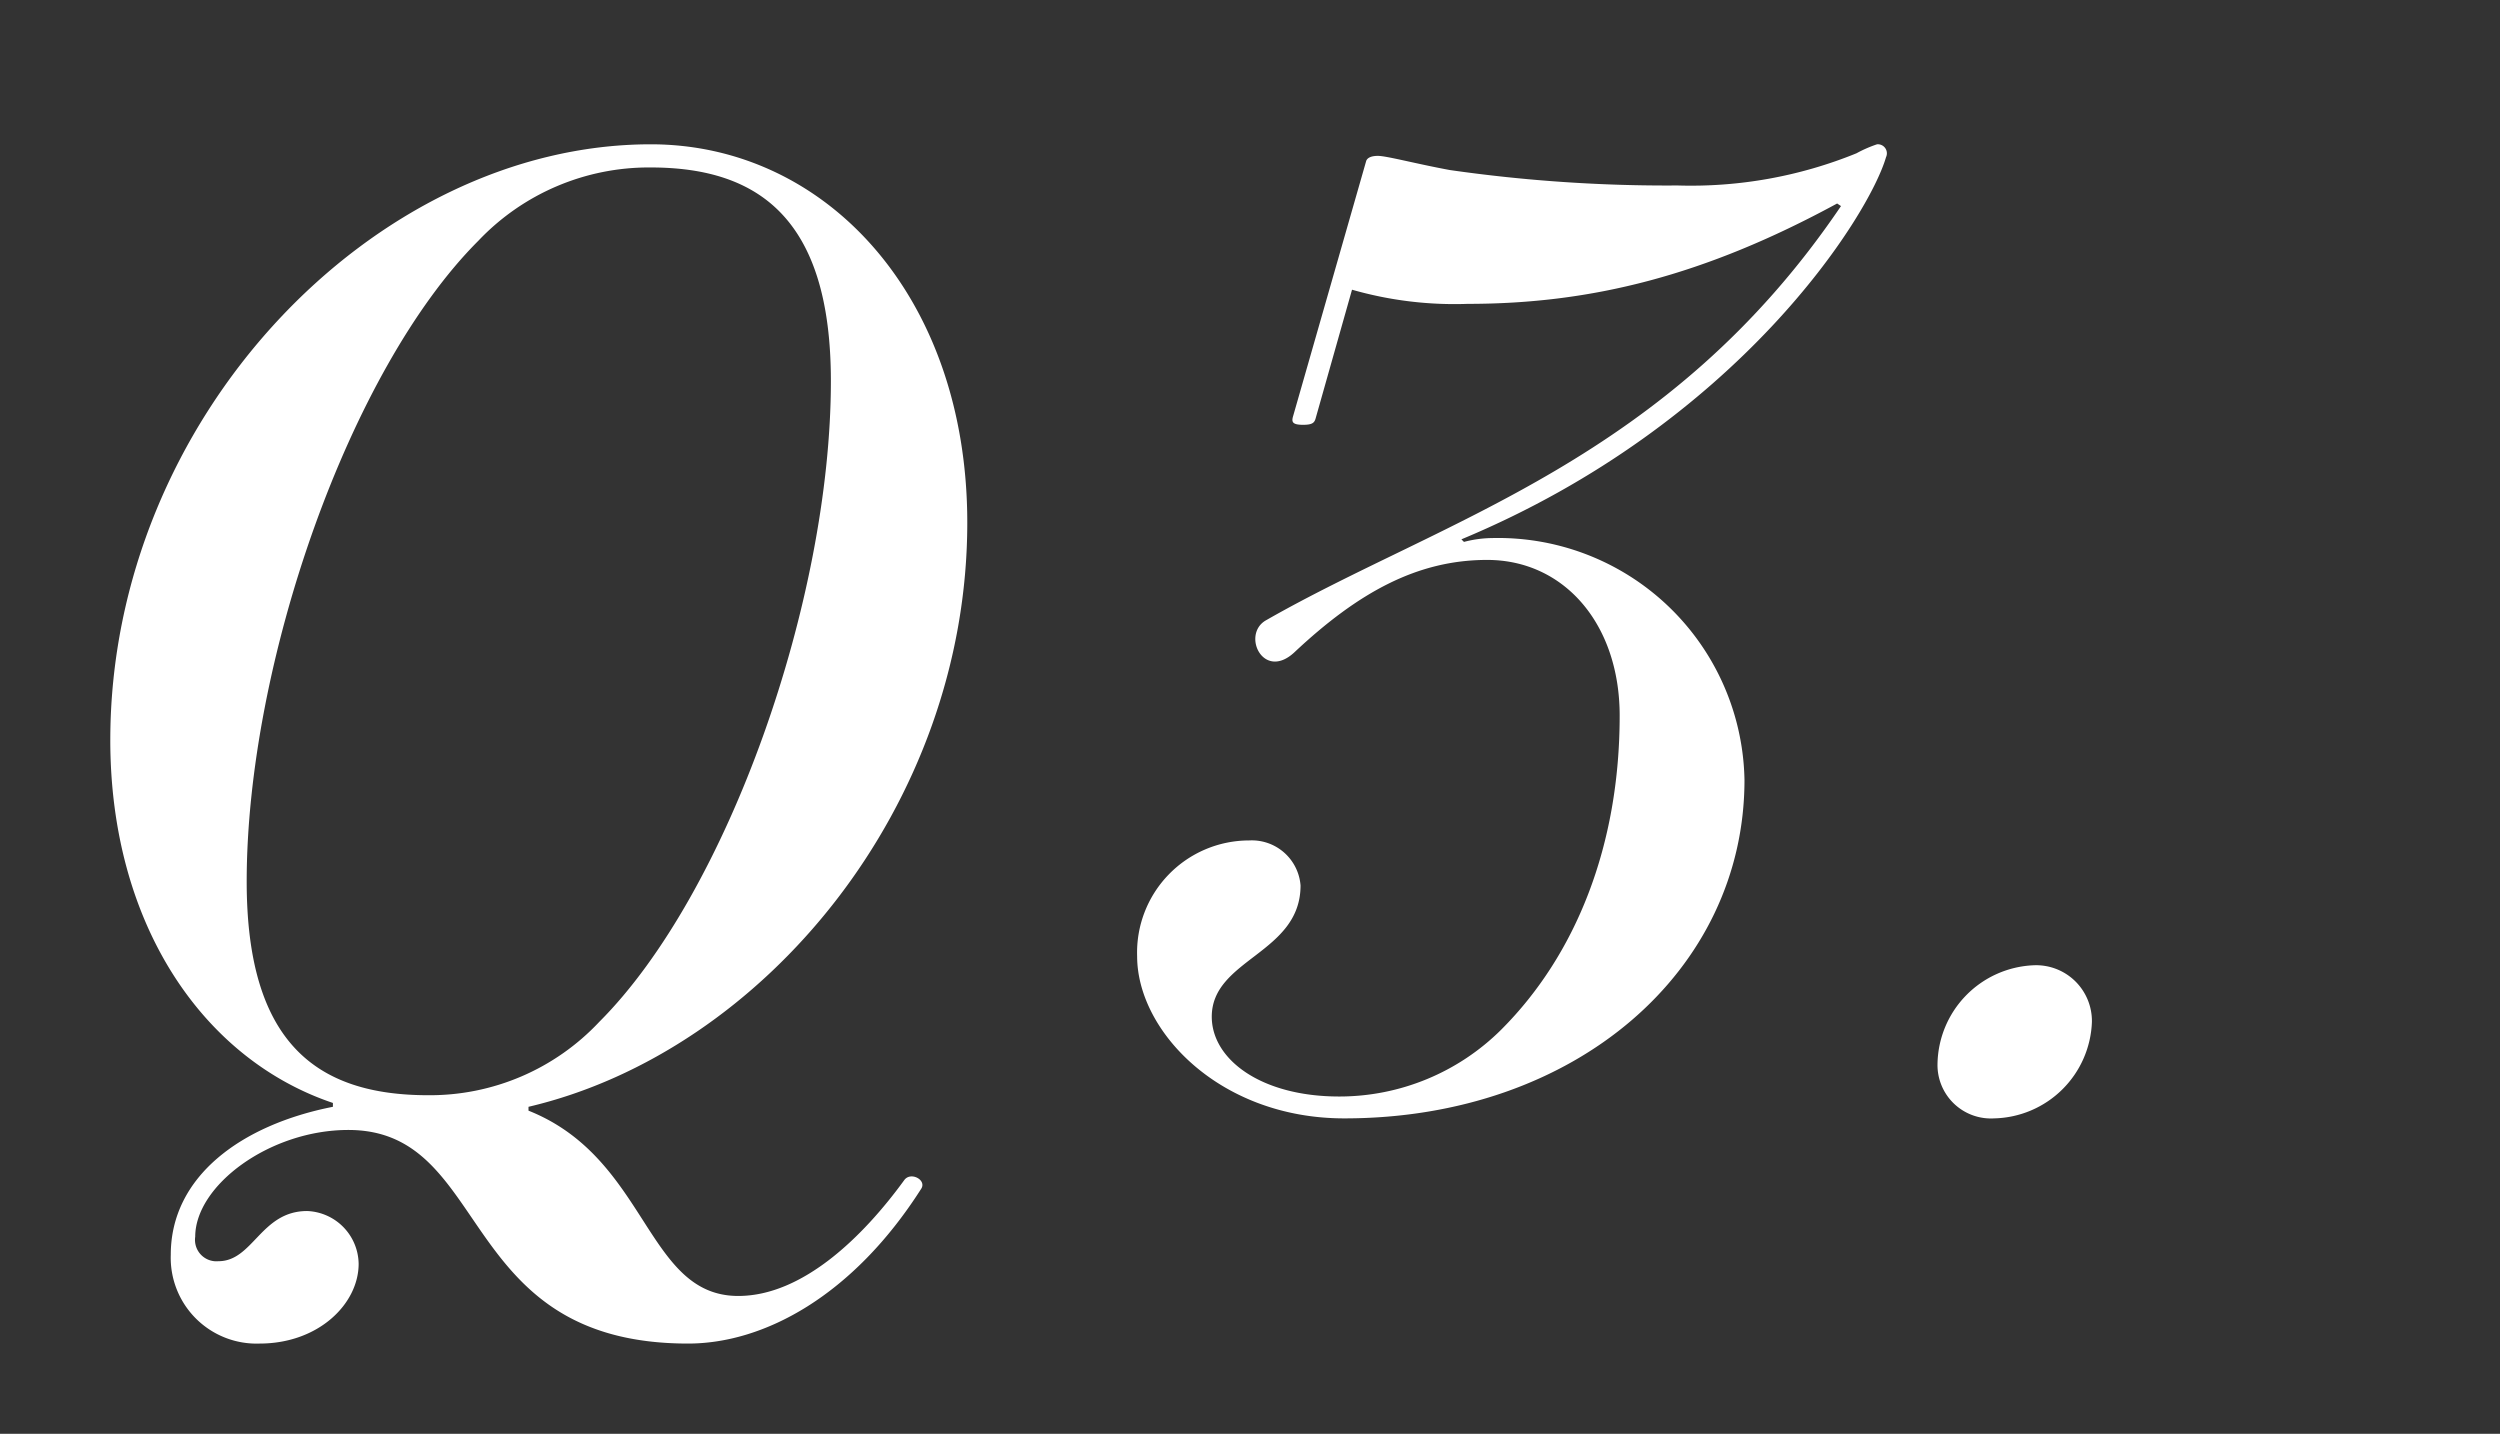 <svg xmlns="http://www.w3.org/2000/svg" viewBox="0 0 136 78"><rect x="0" y="0" width="136" height="78" fill="#333333" stroke="none"/><g transform="translate(-584.34 -287)" clip-path="url(#a)"><path d="M590.34 327.26c0 10.01 5.04 17.36 12.11 19.74v.21c-4.97.98-8.82 3.78-8.82 8.05a4.669 4.669 0 004.83 4.83c3.22 0 5.39-2.17 5.39-4.34a2.914 2.914 0 00-2.8-2.87c-2.52 0-2.94 2.73-4.83 2.73a1.165 1.165 0 01-1.26-1.33c0-2.8 4.06-5.81 8.33-5.81 7.84 0 5.81 11.62 18.48 11.62 4.13 0 8.96-2.59 12.67-8.4.35-.49-.56-.98-.91-.49-2.24 3.08-5.53 6.3-9.03 6.3-5.04 0-4.9-7.49-11.41-10.08v-.21c12.81-3.01 23.87-16.38 23.87-31.78 0-12.32-7.7-20.58-17.22-20.58-15.05 0-29.4 14.91-29.4 32.41zm7.42 7.7c0-11.9 5.6-27.86 12.6-34.86a12.783 12.783 0 019.38-3.99c5.95 0 9.8 2.87 9.8 11.62 0 11.9-5.6 27.86-12.6 34.86a12.637 12.637 0 01-9.31 3.99c-6.09 0-9.87-2.87-9.87-11.62zm55.44-14.21c-1.33.77-.14 3.29 1.54 1.75 3.5-3.29 6.72-5.04 10.5-5.04 4.2 0 7.21 3.5 7.21 8.47 0 7.07-2.38 13.02-6.44 17.08a12.49 12.49 0 01-8.82 3.64c-4.27 0-6.93-2.03-6.93-4.34 0-3.15 4.83-3.43 4.83-7.14a2.659 2.659 0 00-2.8-2.45 6.1 6.1 0 00-6.09 6.3c0 4.06 4.48 8.82 11.27 8.82 12.6 0 21.77-8.05 21.77-18.41a13.409 13.409 0 00-13.72-13.16 6.243 6.243 0 00-1.54.21l-.14-.14c15.12-6.3 22.19-17.64 23.1-20.79a.493.493 0 00-.49-.7 6.83 6.83 0 00-1.12.49 23.885 23.885 0 01-9.73 1.75 83.176 83.176 0 01-12.39-.84c-1.89-.35-3.43-.77-3.92-.77-.28 0-.56.07-.63.28l-3.99 13.93c-.07.28 0 .42.56.42s.63-.14.7-.42l1.96-6.93a20.212 20.212 0 006.3.77c6.72 0 12.88-1.54 20.09-5.46l.21.14c-9.38 13.86-21.63 17.01-31.29 22.54zm36.54 24.15a2.907 2.907 0 003.08 2.94 5.445 5.445 0 005.32-5.25 3.036 3.036 0 00-3.15-3.08 5.46 5.46 0 00-5.25 5.39z" fill="#fff"/></g></svg>